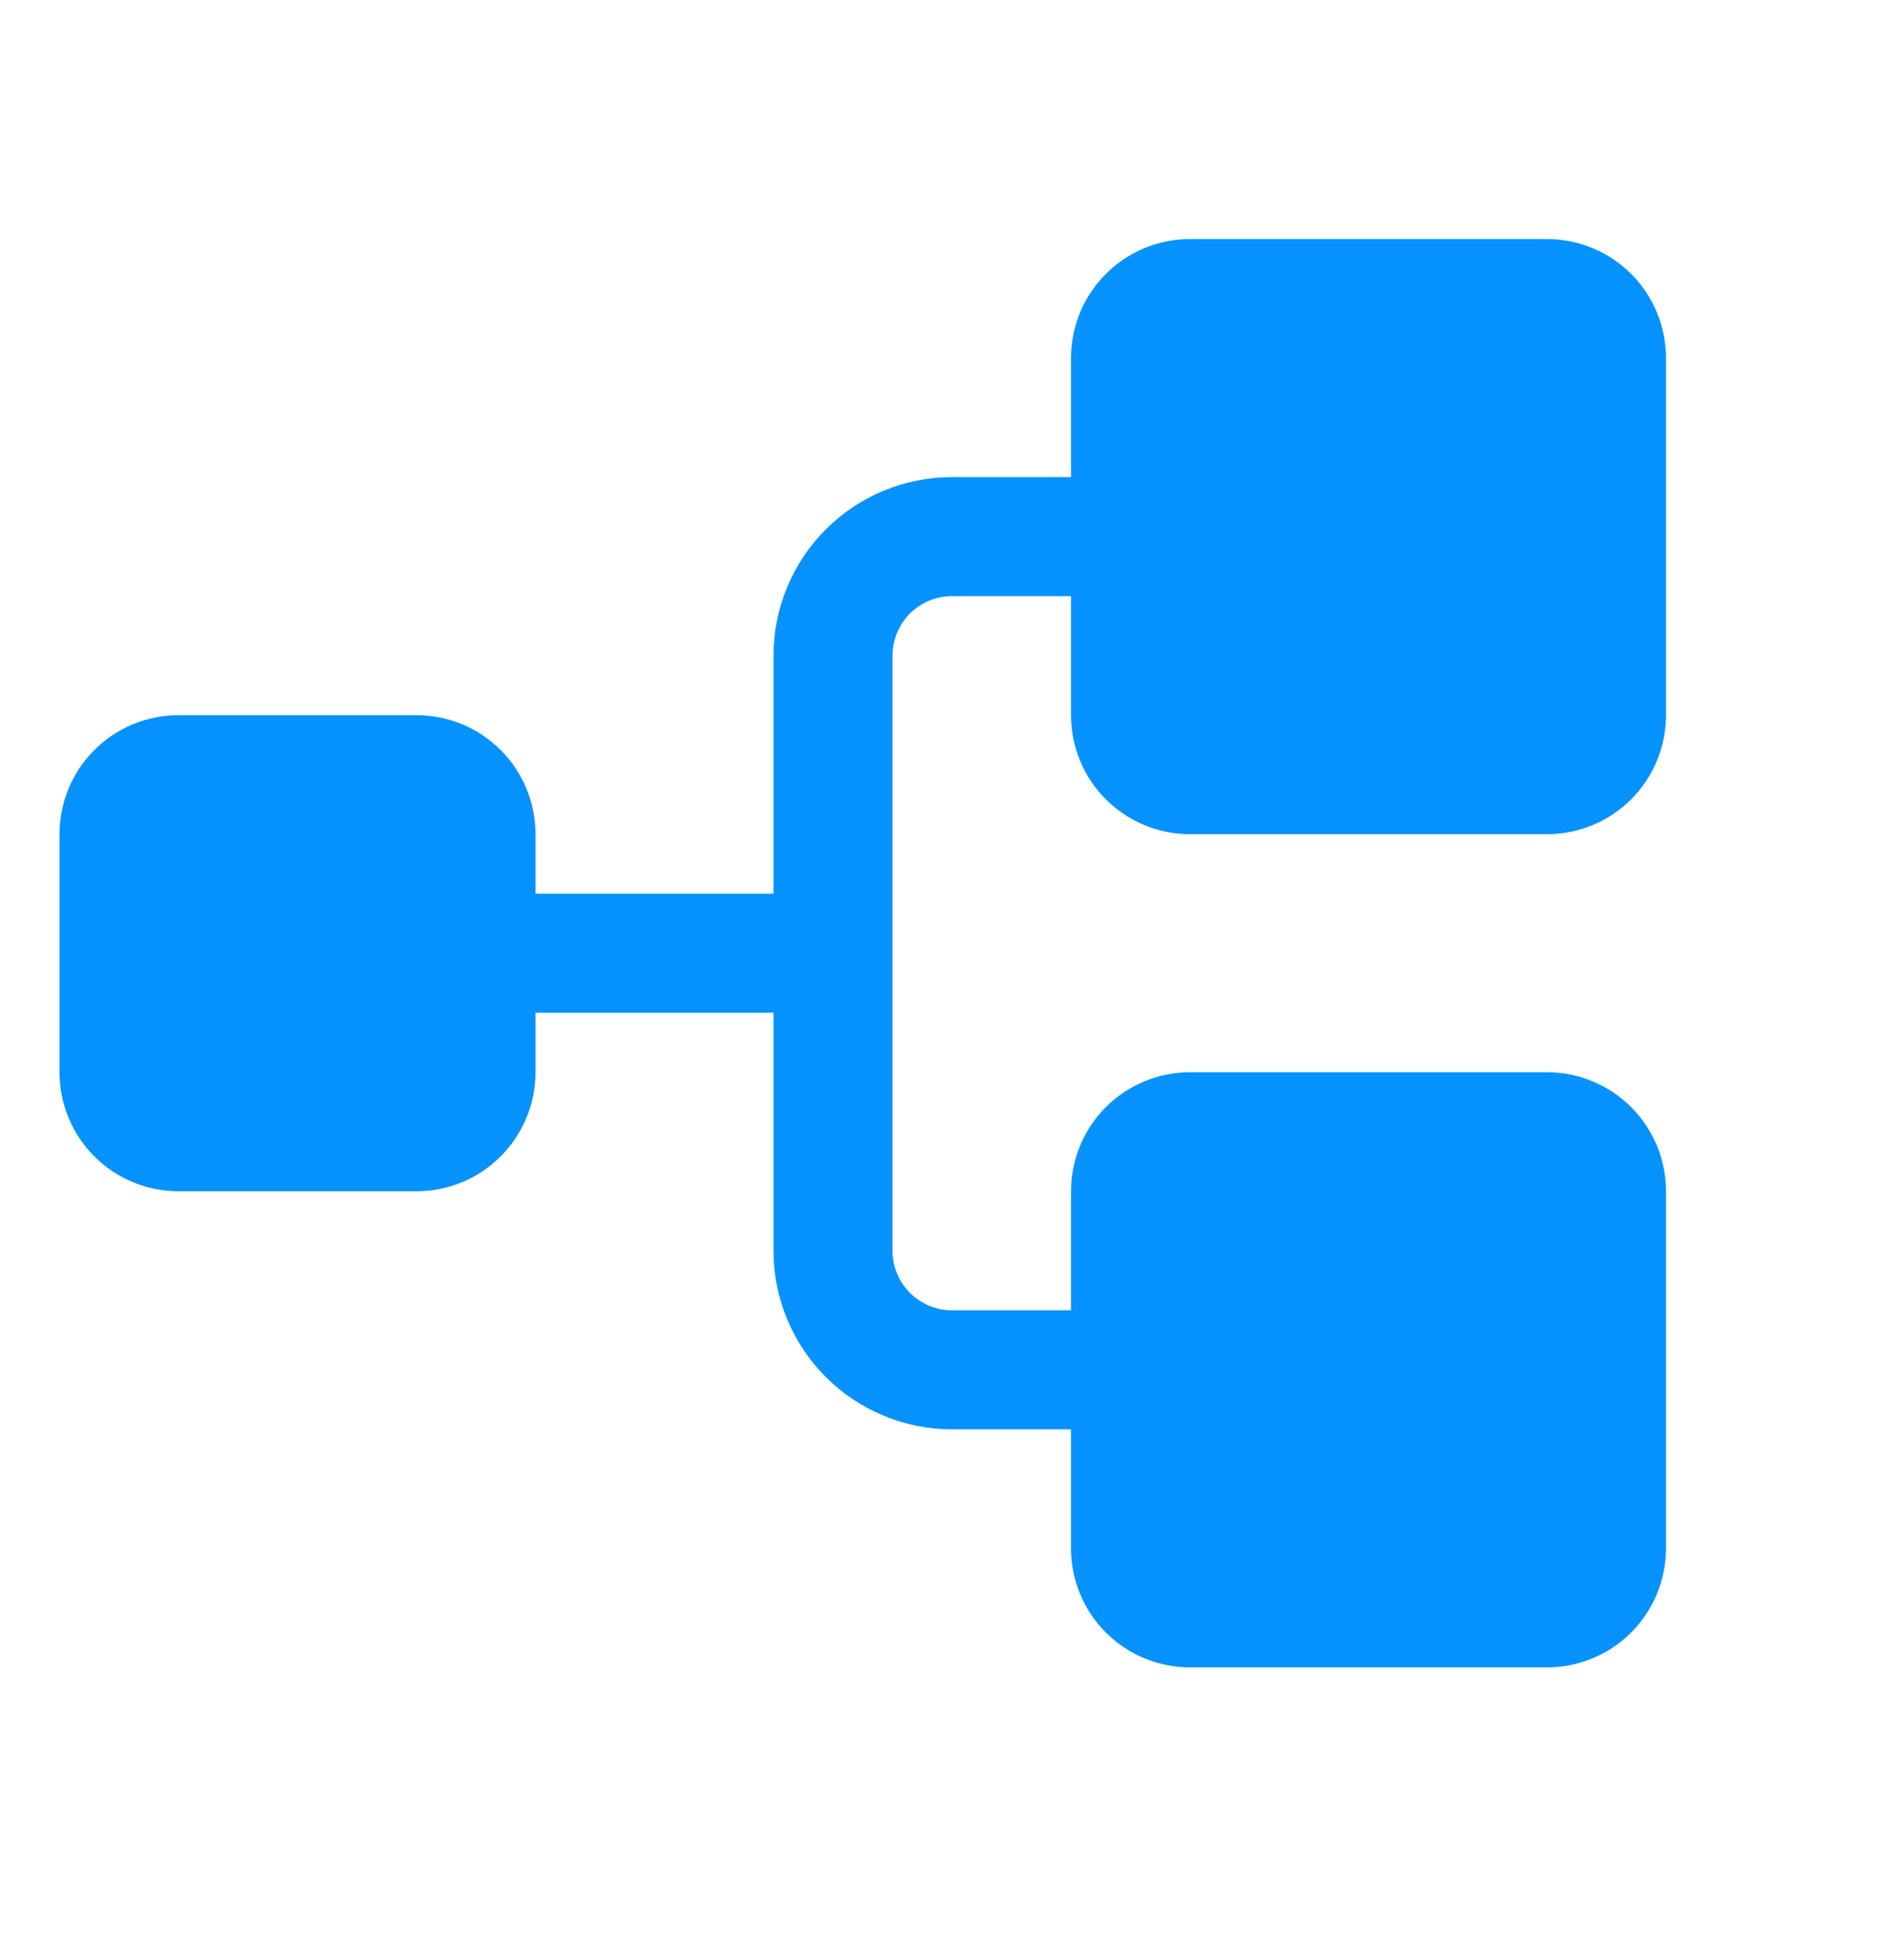 <svg width="36" height="37" viewBox="0 0 36 37" fill="none" xmlns="http://www.w3.org/2000/svg">
<path d="M20.25 13.519V11.269H18C17.702 11.269 17.416 11.387 17.204 11.598C16.994 11.809 16.875 12.095 16.875 12.394V23.644C16.875 23.942 16.994 24.228 17.204 24.439C17.416 24.65 17.702 24.769 18 24.769H20.25V22.519C20.25 21.922 20.487 21.349 20.909 20.928C21.331 20.506 21.903 20.269 22.5 20.269H29.25C29.847 20.269 30.419 20.506 30.841 20.928C31.263 21.349 31.5 21.922 31.5 22.519V29.269C31.5 29.865 31.263 30.438 30.841 30.86C30.419 31.282 29.847 31.519 29.25 31.519H22.5C21.903 31.519 21.331 31.282 20.909 30.86C20.487 30.438 20.25 29.865 20.25 29.269V27.019H18C17.105 27.019 16.246 26.663 15.614 26.03C14.981 25.397 14.625 24.539 14.625 23.644V19.144H10.125V20.269C10.125 20.865 9.888 21.438 9.466 21.86C9.044 22.282 8.472 22.519 7.875 22.519H3.375C2.778 22.519 2.206 22.282 1.784 21.86C1.362 21.438 1.125 20.865 1.125 20.269V15.769C1.125 15.172 1.362 14.6 1.784 14.178C2.206 13.756 2.778 13.519 3.375 13.519H7.875C8.472 13.519 9.044 13.756 9.466 14.178C9.888 14.6 10.125 15.172 10.125 15.769V16.894H14.625V12.394C14.625 11.498 14.981 10.64 15.614 10.007C16.246 9.374 17.105 9.019 18 9.019H20.25V6.769C20.25 6.172 20.487 5.6 20.909 5.178C21.331 4.756 21.903 4.519 22.5 4.519H29.25C29.847 4.519 30.419 4.756 30.841 5.178C31.263 5.6 31.5 6.172 31.5 6.769V13.519C31.5 14.115 31.263 14.688 30.841 15.11C30.419 15.531 29.847 15.769 29.25 15.769H22.5C21.903 15.769 21.331 15.531 20.909 15.11C20.487 14.688 20.25 14.115 20.25 13.519Z" fill="#0692FF"/>
</svg>
